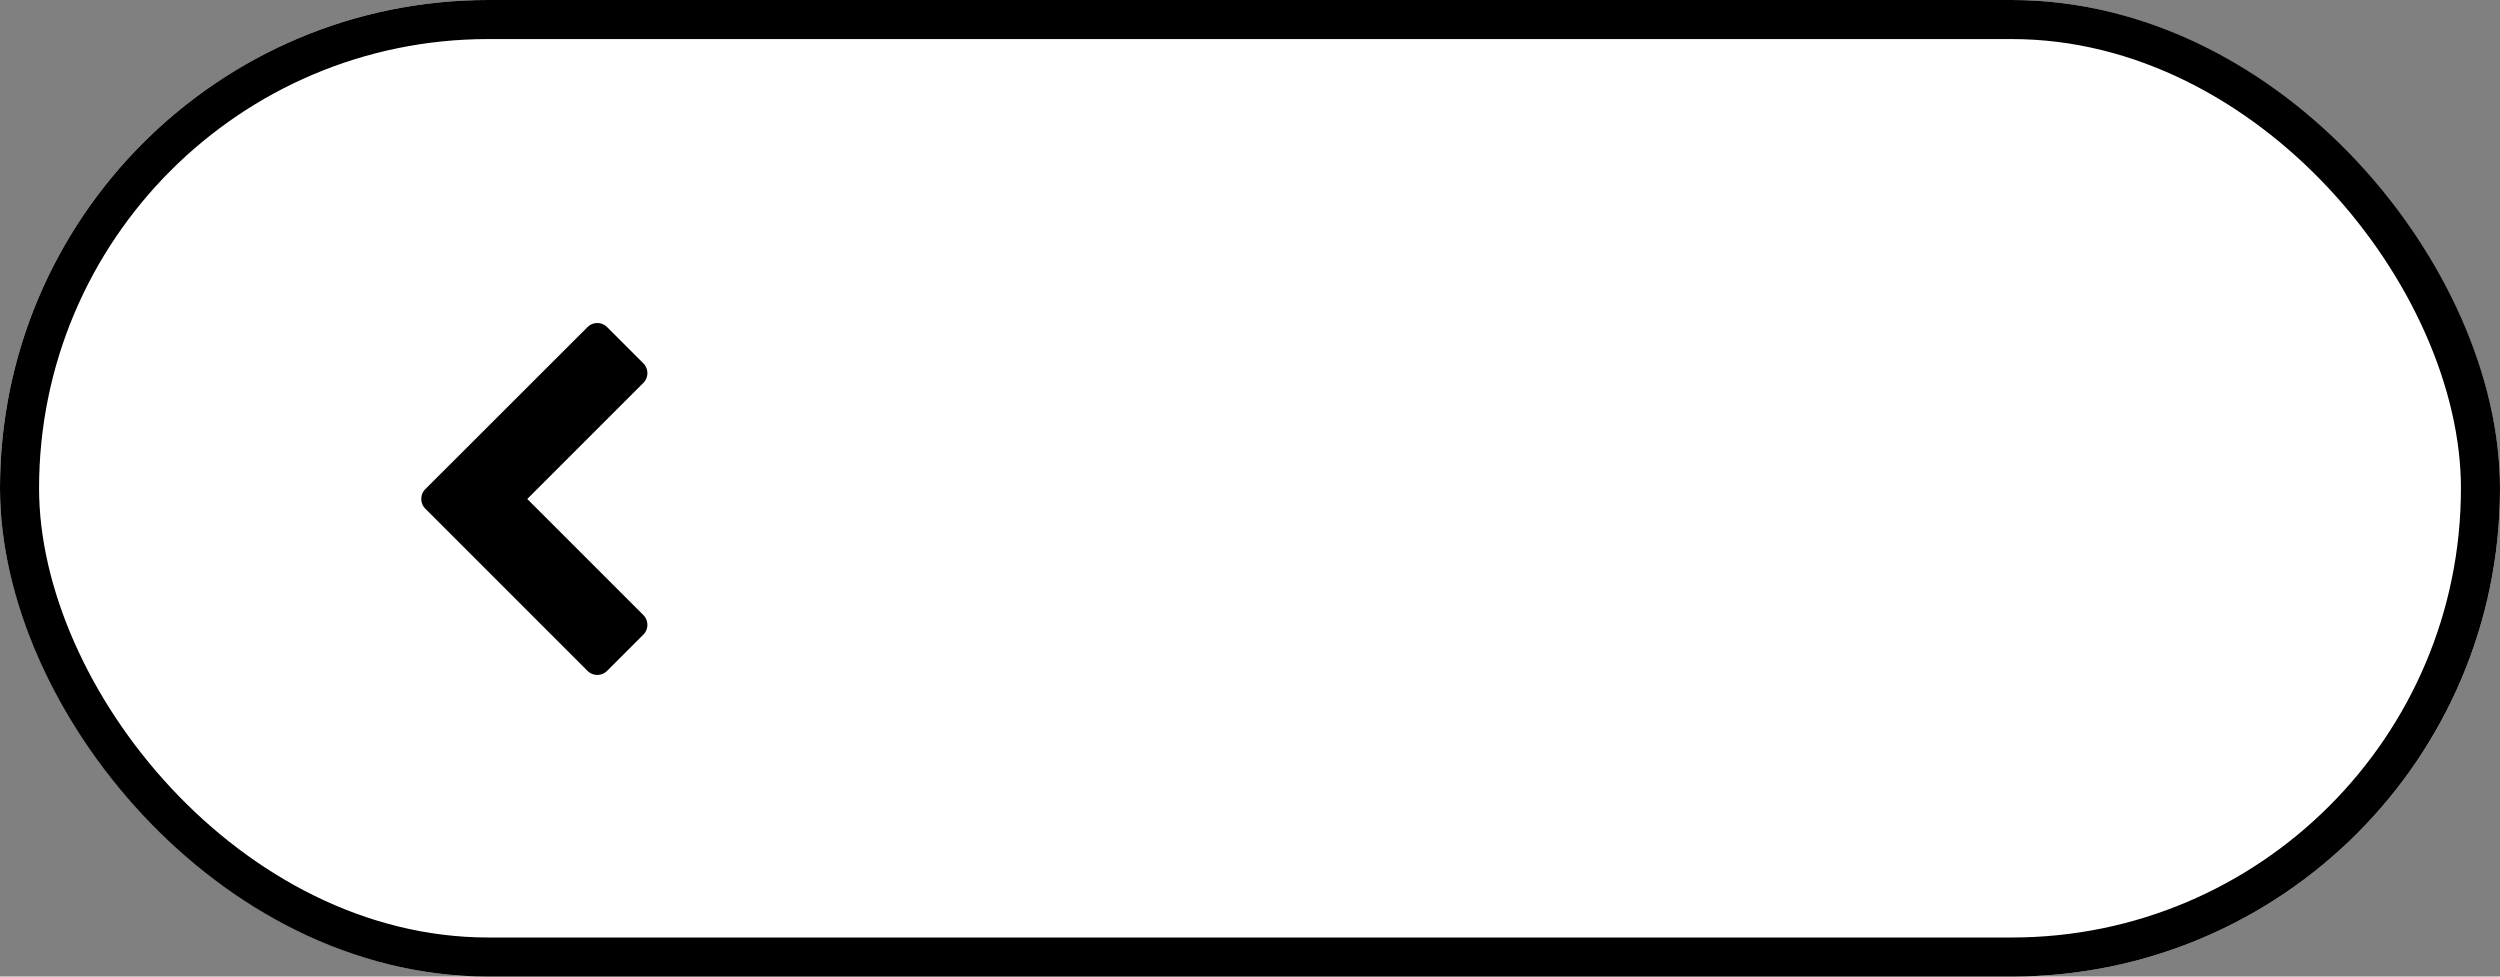 <svg xmlns="http://www.w3.org/2000/svg" width="64" height="25" viewBox="0 0 64 25">
  <rect x="0" y="0" width="64" height="25" fill="#808080" stroke="none"/>
  <g id="bouton_acès_édito_2" data-name="bouton acès édito 2" transform="translate(3315 240) rotate(180)">
    <g id="Rectangle_305" data-name="Rectangle 305" transform="translate(3251 215)" fill="#fff" stroke="#000" stroke-width="1">
      <rect width="64" height="25" rx="12.5" stroke="none"/>
      <rect x="0.5" y="0.5" width="63" height="24" rx="12" fill="none"/>
    </g>
    <g id="Groupe_343" data-name="Groupe 343" transform="translate(2349.99 42.383)">
      <path id="Tracé_169" data-name="Tracé 169" d="M949.969,189.244a.355.355,0,0,1-.5,0l-.929-.929a.355.355,0,0,1,0-.5l2.972-2.972-2.972-2.972a.355.355,0,0,1,0-.5l.929-.929a.355.355,0,0,1,.5,0l4.153,4.153a.355.355,0,0,1,0,.5Z"/>
    </g>
  </g>
</svg>
